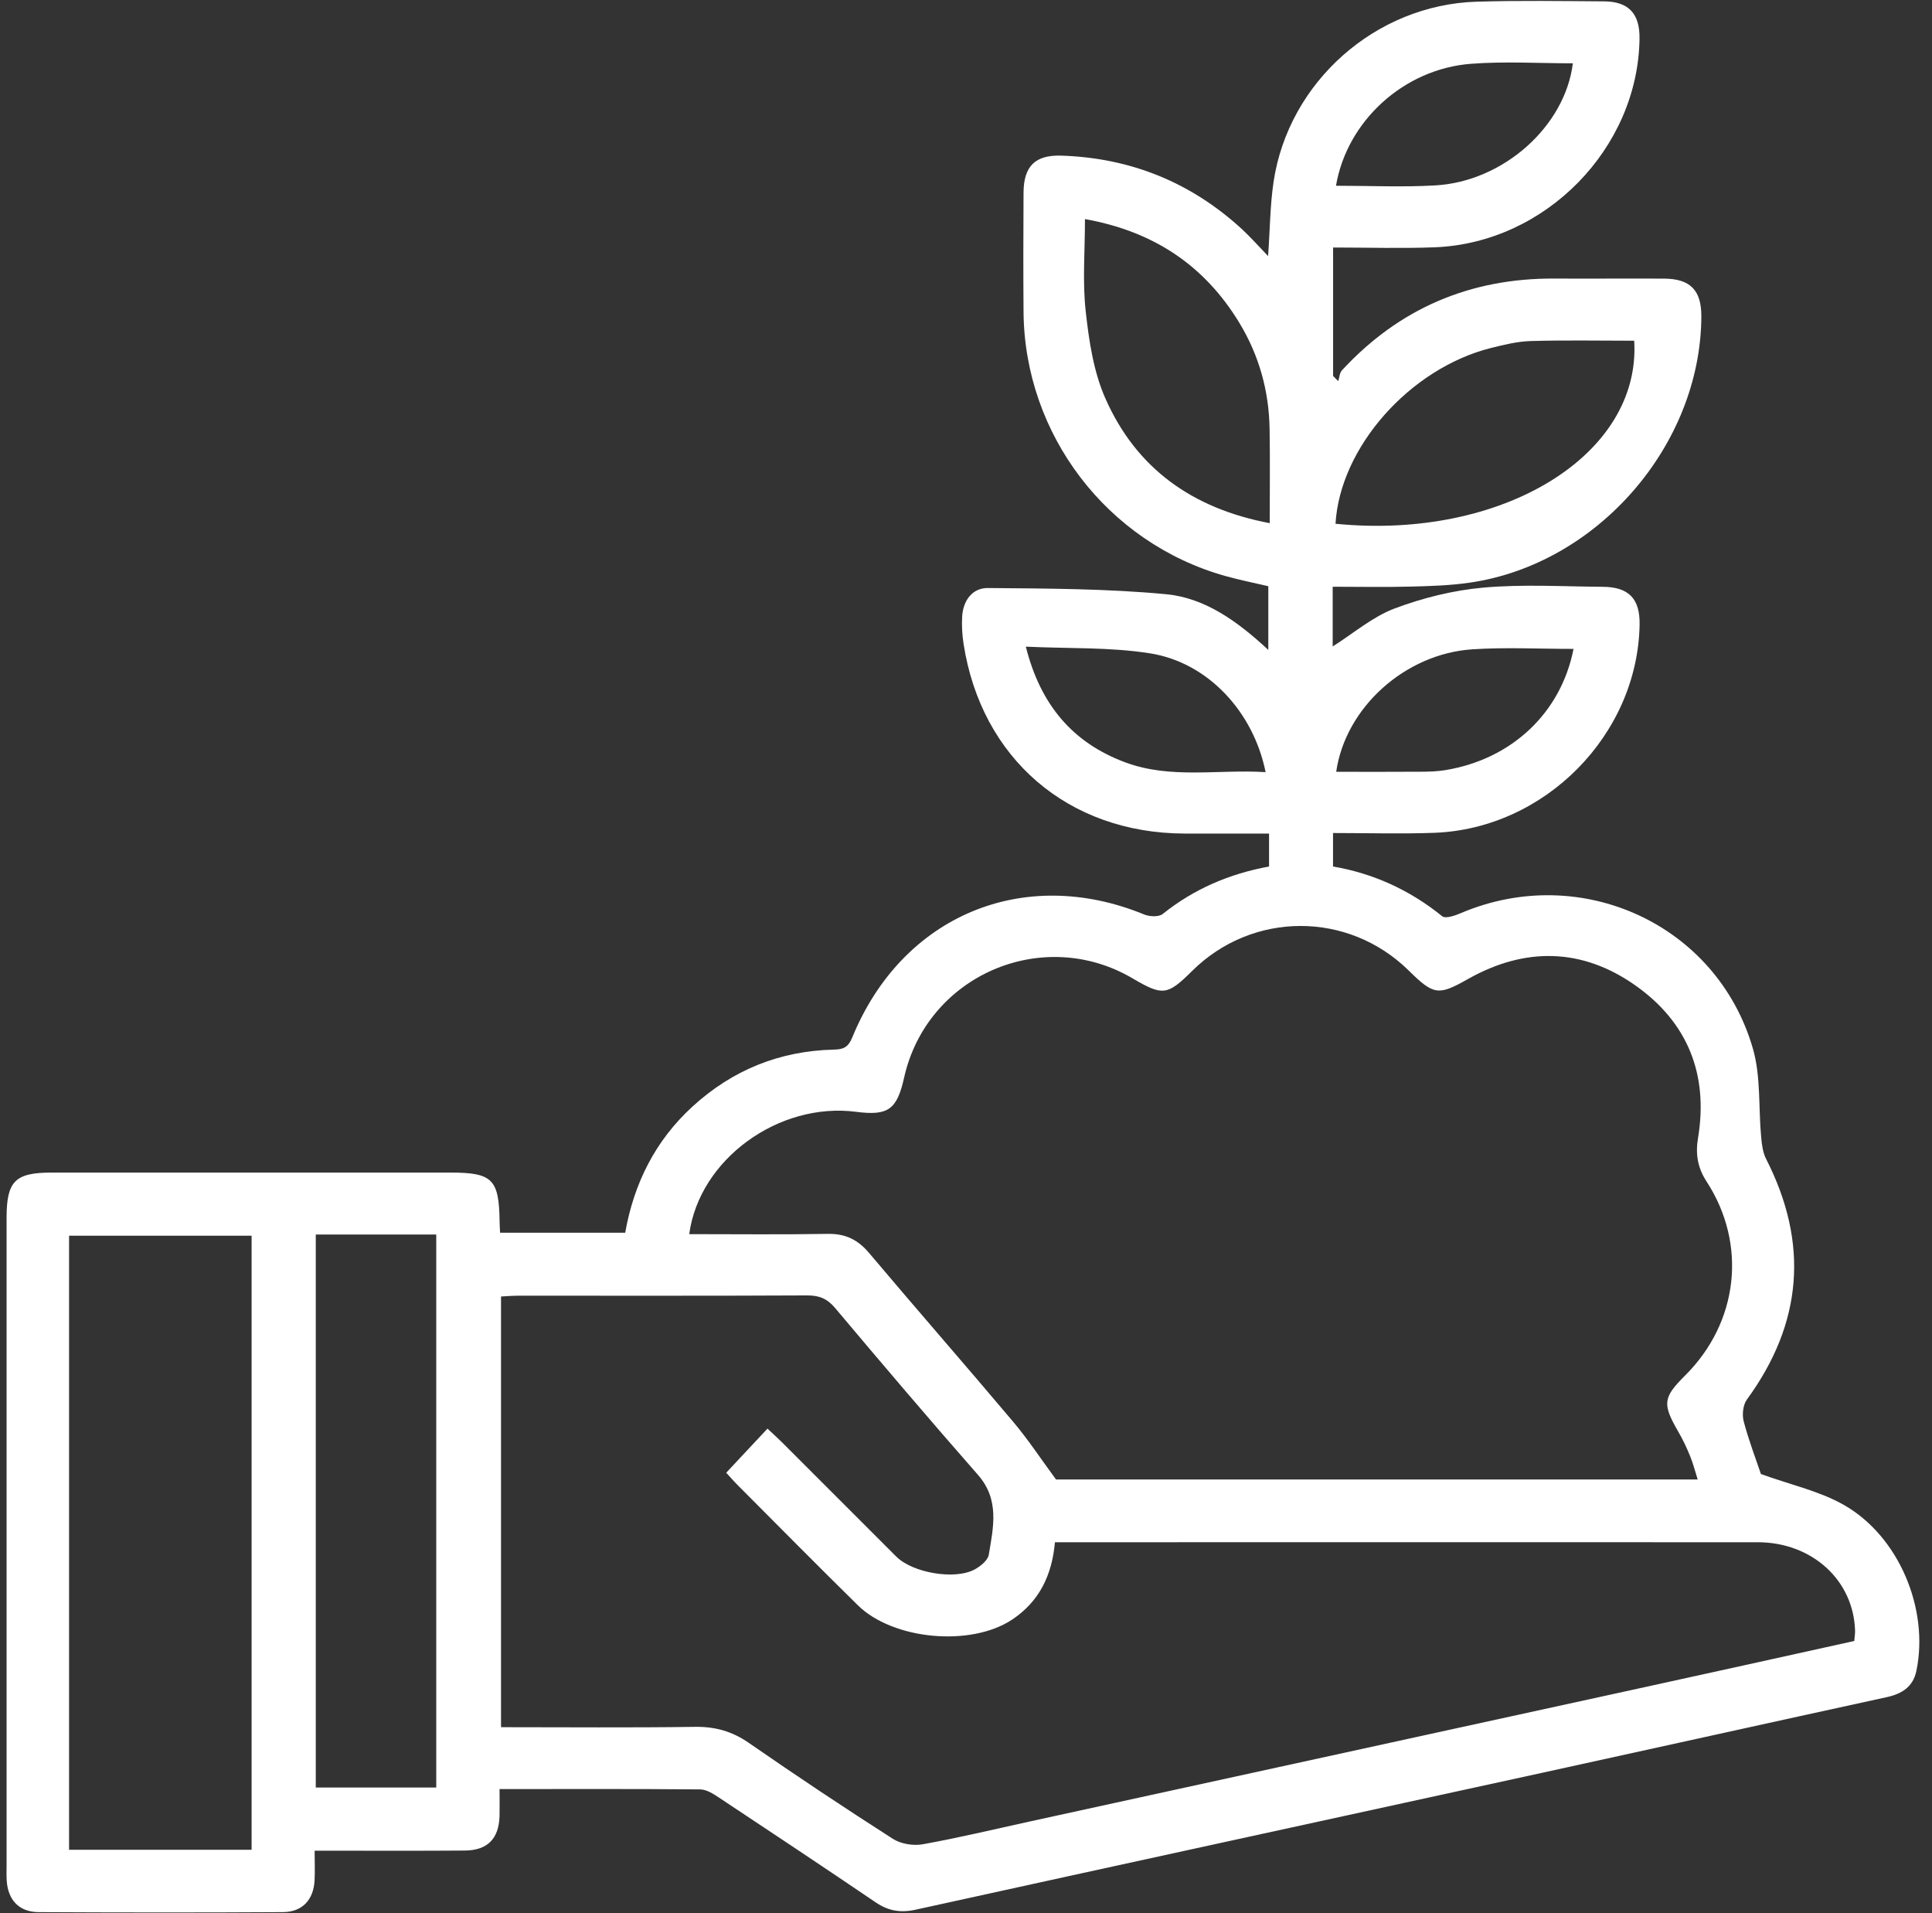 <svg width="101" height="100" viewBox="0 0 101 100" fill="none" xmlns="http://www.w3.org/2000/svg">
<rect x="0" y="0" width="101" height="100" fill="#333333" stroke="none"/>
<g clip-path="url(#clip0_2381_561)">
<path d="M92.043 77.041C93.602 77.606 95.102 77.93 96.379 78.653C99.275 80.29 100.859 84.114 100.182 87.342C100.009 88.168 99.427 88.535 98.633 88.708C92.643 90.013 86.656 91.343 80.666 92.652C69.733 95.04 58.797 97.414 47.867 99.817C47.077 99.99 46.446 99.884 45.786 99.439C43.066 97.594 40.328 95.774 37.591 93.961C37.294 93.763 36.938 93.534 36.61 93.53C33.156 93.498 29.706 93.513 26.115 93.513C26.115 94.02 26.125 94.476 26.115 94.927C26.076 96.112 25.487 96.716 24.294 96.726C22.047 96.744 19.796 96.734 17.549 96.734C17.221 96.734 16.893 96.734 16.448 96.734C16.448 97.305 16.47 97.799 16.445 98.289C16.392 99.302 15.803 99.937 14.794 99.944C10.532 99.969 6.271 99.965 2.009 99.944C0.996 99.937 0.414 99.305 0.351 98.296C0.333 98.028 0.344 97.76 0.344 97.492C0.344 86.213 0.344 74.935 0.344 63.66C0.344 61.734 0.788 61.289 2.704 61.289C9.65 61.289 16.597 61.289 23.543 61.289C25.744 61.289 26.09 61.635 26.118 63.85C26.118 64.016 26.132 64.186 26.143 64.433H32.684C33.139 61.861 34.253 59.621 36.201 57.839C38.289 55.927 40.759 54.929 43.588 54.862C44.078 54.851 44.336 54.752 44.548 54.241C47.151 47.862 53.498 45.206 59.816 47.799C60.098 47.915 60.582 47.936 60.786 47.771C62.416 46.465 64.268 45.672 66.343 45.291V43.569C64.847 43.569 63.383 43.572 61.915 43.569C55.844 43.548 51.3 39.646 50.372 33.649C50.301 33.187 50.273 32.71 50.298 32.245C50.34 31.401 50.827 30.728 51.639 30.735C54.75 30.763 57.872 30.767 60.963 31.059C63.002 31.253 64.695 32.477 66.304 33.97V30.64C65.584 30.47 64.804 30.318 64.042 30.103C57.876 28.364 53.565 22.716 53.508 16.313C53.491 14.232 53.498 12.15 53.508 10.069C53.515 8.693 54.112 8.09 55.484 8.135C59.114 8.252 62.279 9.536 64.953 12.002C65.39 12.408 65.785 12.859 66.293 13.385C66.392 12.002 66.395 10.739 66.579 9.504C67.359 4.283 71.917 0.244 77.205 0.088C79.417 0.021 81.636 0.057 83.848 0.071C85.142 0.078 85.728 0.713 85.71 2.022C85.633 7.754 80.796 12.704 75 12.926C73.261 12.993 71.514 12.937 69.691 12.937V19.65C69.779 19.742 69.867 19.834 69.959 19.922C70.022 19.731 70.029 19.491 70.153 19.357C73.141 16.122 76.849 14.538 81.251 14.56C83.163 14.57 85.075 14.553 86.991 14.563C88.363 14.57 88.945 15.17 88.942 16.532C88.917 23.266 83.513 29.493 76.824 30.456C75.801 30.604 74.757 30.636 73.719 30.661C72.386 30.696 71.052 30.668 69.669 30.668V33.79C70.759 33.102 71.751 32.241 72.901 31.807C74.379 31.25 75.974 30.855 77.543 30.714C79.607 30.53 81.699 30.657 83.781 30.671C85.15 30.678 85.739 31.296 85.714 32.65C85.615 38.394 80.778 43.315 74.979 43.53C73.24 43.594 71.497 43.541 69.687 43.541V45.291C71.775 45.647 73.698 46.515 75.395 47.891C75.571 48.032 76.083 47.852 76.393 47.718C82.645 45.072 89.75 48.307 91.634 54.798C92.061 56.269 91.923 57.903 92.071 59.458C92.106 59.839 92.159 60.249 92.329 60.58C94.576 64.987 94.237 69.163 91.32 73.157C91.119 73.432 91.066 73.944 91.154 74.286C91.418 75.284 91.789 76.254 92.053 77.034L92.043 77.041ZM55.202 77.33H88.751C88.603 76.868 88.508 76.48 88.356 76.113C88.18 75.679 87.982 75.252 87.746 74.85C86.896 73.379 86.927 73.055 88.102 71.887C90.879 69.118 91.351 65.043 89.217 61.758C88.737 61.021 88.631 60.309 88.769 59.476C89.323 56.142 88.212 53.415 85.478 51.496C82.701 49.545 79.724 49.496 76.757 51.164C75.201 52.043 74.965 52.032 73.645 50.73C70.481 47.615 65.478 47.623 62.324 50.748C61.026 52.036 60.783 52.064 59.213 51.14C54.496 48.367 48.456 50.988 47.264 56.329C46.89 58.001 46.428 58.329 44.763 58.114C40.713 57.585 36.561 60.591 36.031 64.507C38.452 64.507 40.858 64.535 43.267 64.493C44.191 64.475 44.844 64.792 45.437 65.495C47.924 68.444 50.464 71.347 52.951 74.296C53.741 75.231 54.419 76.261 55.205 77.33H55.202ZM40.124 74.674C40.399 74.935 40.646 75.154 40.879 75.386C42.872 77.376 44.862 79.373 46.858 81.363C47.709 82.213 49.924 82.597 50.961 82.029C51.261 81.864 51.642 81.557 51.691 81.264C51.931 79.828 52.267 78.389 51.123 77.087C48.601 74.212 46.125 71.301 43.662 68.373C43.253 67.886 42.84 67.71 42.216 67.71C37.185 67.735 32.151 67.724 27.12 67.724C26.799 67.724 26.478 67.752 26.192 67.766V90.278C29.628 90.278 32.98 90.309 36.335 90.26C37.39 90.246 38.272 90.493 39.143 91.096C41.623 92.814 44.135 94.486 46.675 96.112C47.095 96.381 47.744 96.487 48.238 96.398C50.114 96.06 51.974 95.615 53.836 95.206C64.469 92.885 75.106 90.563 85.739 88.238C89.464 87.424 93.186 86.602 96.936 85.772C96.954 85.557 96.982 85.395 96.978 85.233C96.901 82.597 94.728 80.611 91.888 80.611C79.946 80.604 68.004 80.611 56.062 80.611H55.149C54.997 82.343 54.323 83.716 52.912 84.654C50.76 86.086 46.693 85.719 44.847 83.906C42.741 81.835 40.667 79.736 38.582 77.644C38.353 77.415 38.141 77.168 37.965 76.978C38.709 76.184 39.39 75.45 40.124 74.67V74.674ZM13.153 96.684V64.588H3.611V96.684H13.153ZM16.508 64.528V93.431H22.806V64.528H16.508ZM56.719 11.455C56.719 13.131 56.585 14.715 56.758 16.267C56.927 17.812 57.167 19.428 57.788 20.829C59.403 24.483 62.335 26.582 66.378 27.345C66.378 25.626 66.399 24.021 66.371 22.416C66.339 20.433 65.82 18.571 64.79 16.874C62.963 13.865 60.299 12.09 56.719 11.452V11.455ZM69.817 27.376C78.531 28.244 85.802 23.788 85.432 17.809C83.625 17.809 81.819 17.773 80.013 17.826C79.318 17.848 78.619 18.02 77.939 18.19C73.702 19.259 70.05 23.376 69.817 27.376ZM69.842 9.709C71.624 9.709 73.335 9.79 75.035 9.691C78.602 9.487 81.819 6.597 82.225 3.309C80.447 3.309 78.665 3.2 76.905 3.334C73.395 3.599 70.417 6.319 69.842 9.709ZM53.628 33.8C54.394 36.855 56.091 38.831 58.825 39.847C61.206 40.733 63.686 40.203 66.163 40.359C65.524 37.198 63.143 34.629 60.127 34.15C58.038 33.818 55.883 33.906 53.628 33.8ZM82.26 33.917C80.457 33.917 78.711 33.825 76.979 33.938C73.451 34.167 70.333 36.99 69.853 40.341C71.331 40.341 72.795 40.348 74.259 40.337C74.693 40.337 75.134 40.323 75.561 40.253C79.018 39.685 81.6 37.275 82.26 33.92V33.917Z" fill="white"/>
</g>
<defs>
<clipPath id="clip0_2381_561">
<rect width="100" height="100" fill="white" transform="translate(0.333)"/>
</clipPath>
</defs>
</svg>
